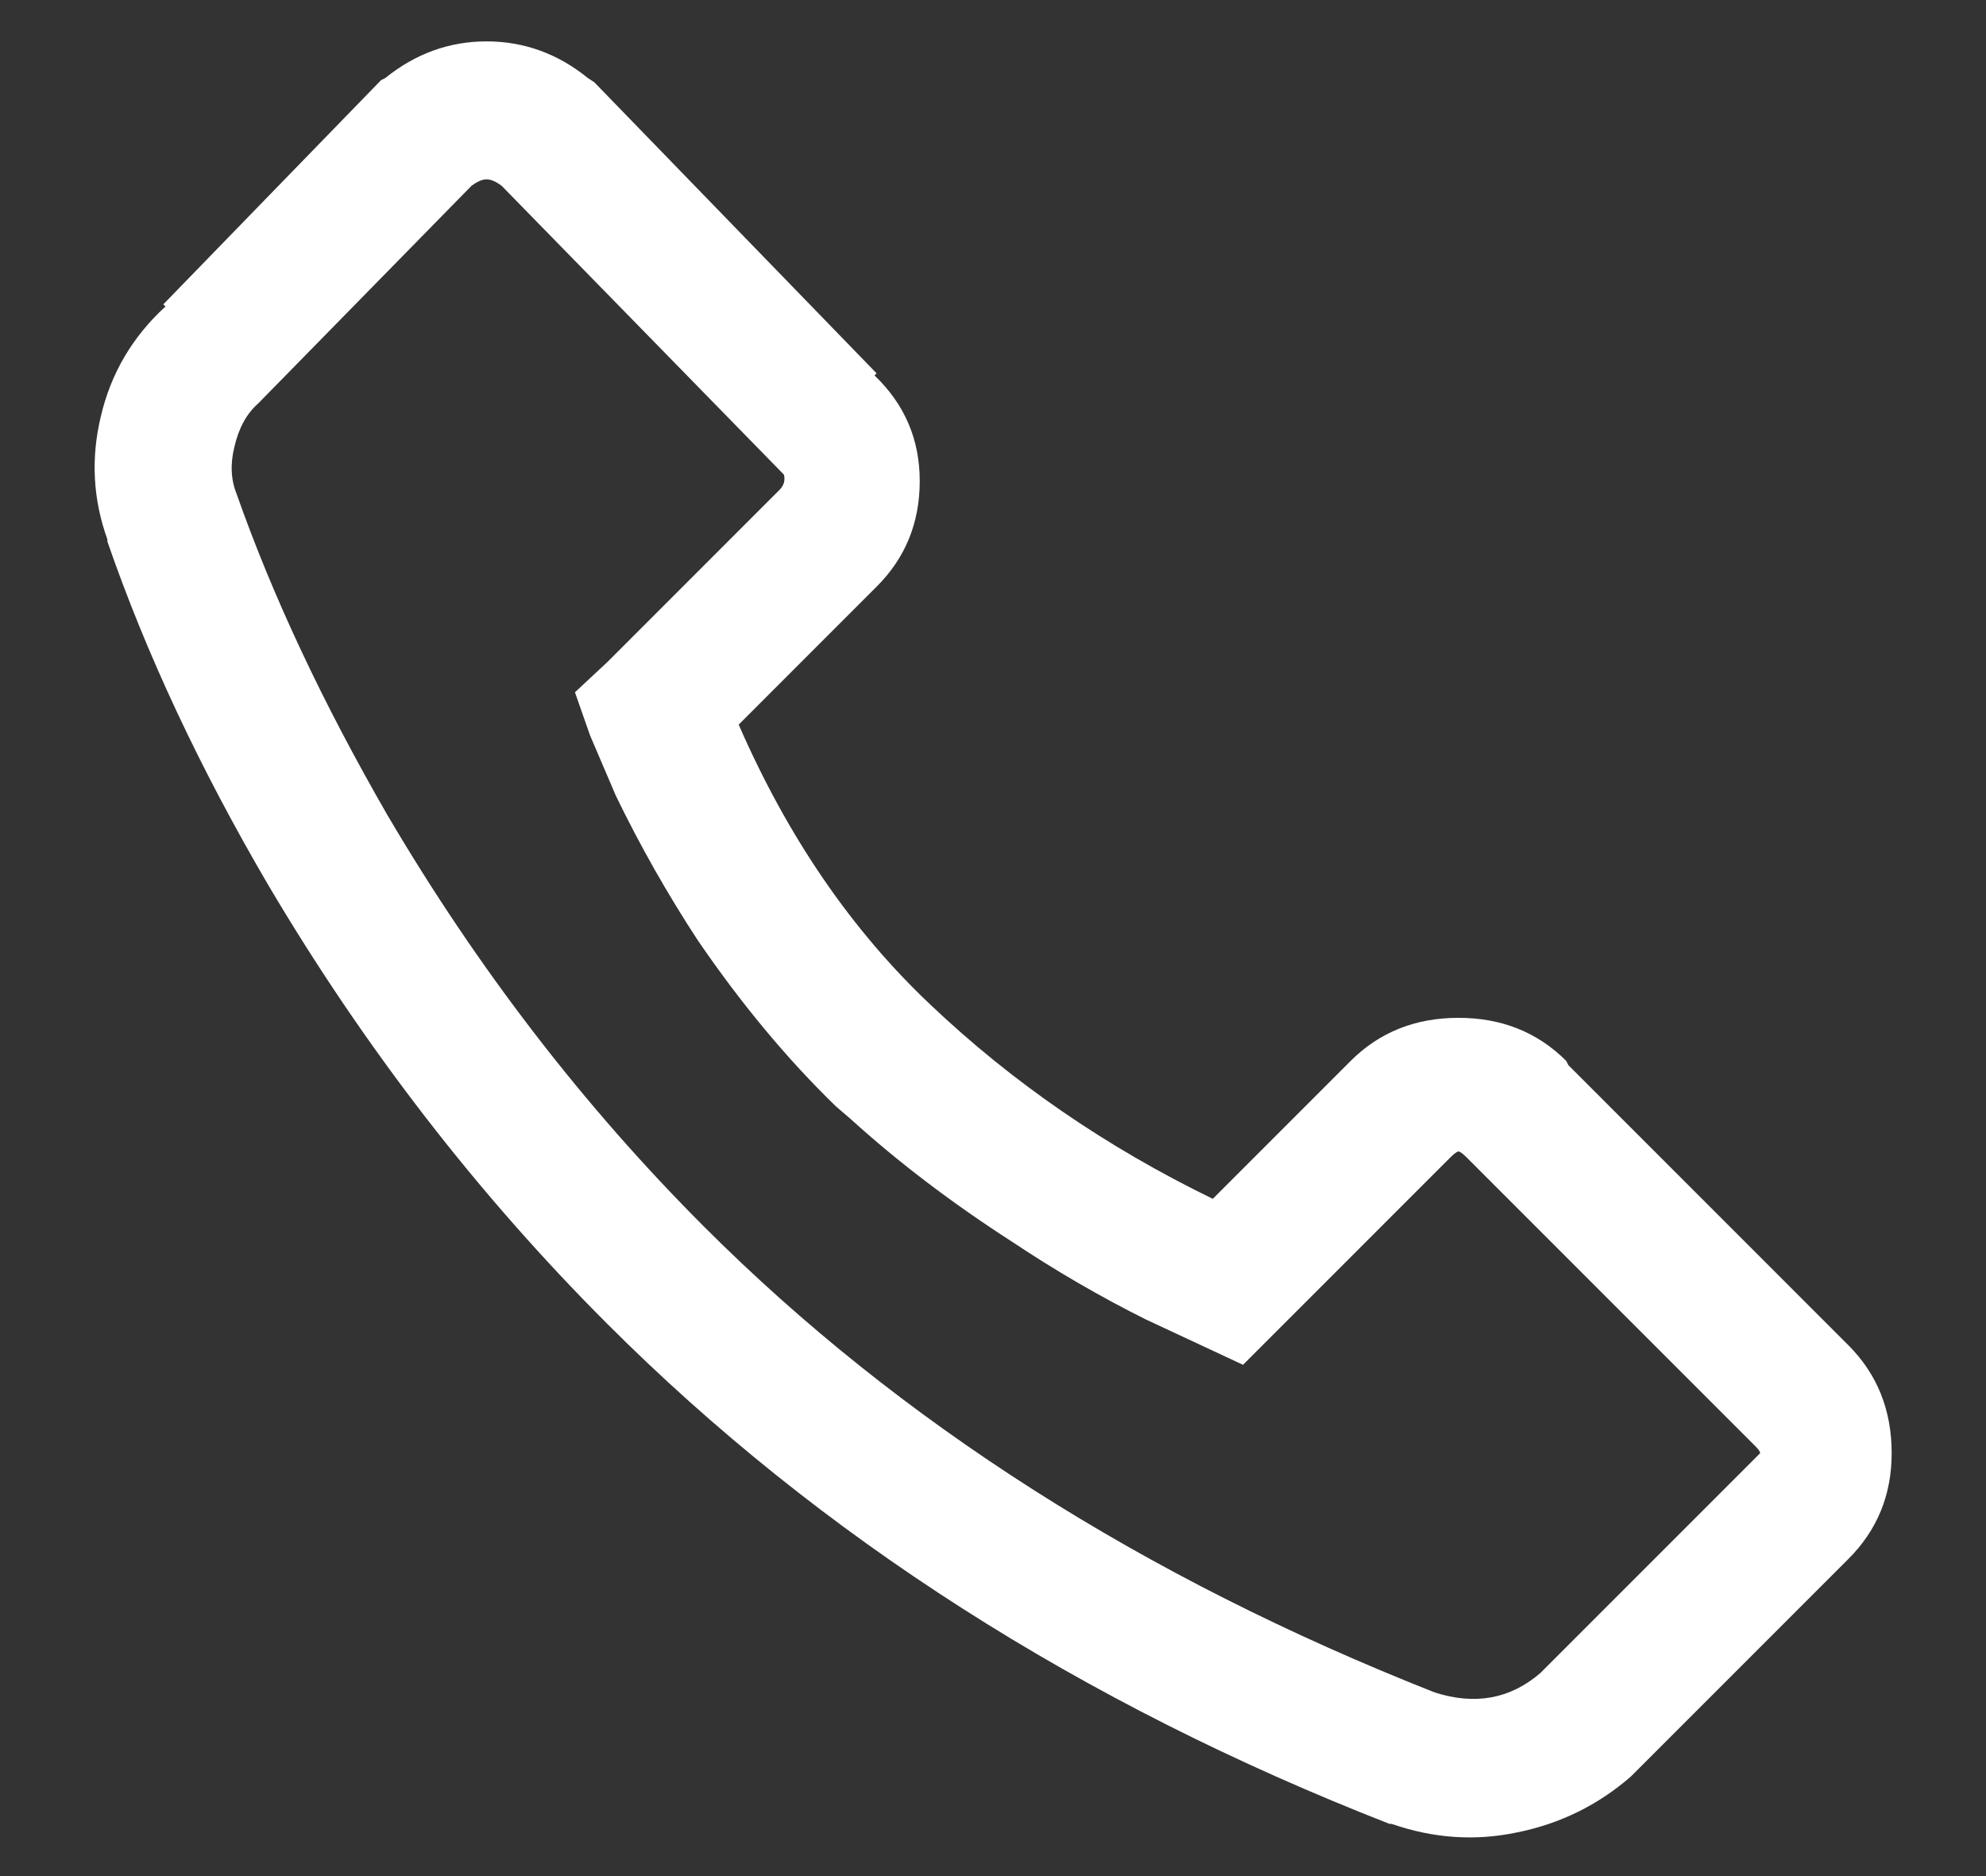 <svg width="18" height="17" viewBox="0 0 18 17" fill="none" xmlns="http://www.w3.org/2000/svg">
<rect x="0" y="0" width="18" height="17" fill="#333333" stroke="none"/>
<path d="M4.41 0.375C4.749 0.375 5.055 0.486 5.328 0.707L5.387 0.746L7.945 3.383L7.926 3.402C8.199 3.663 8.336 3.982 8.336 4.359C8.336 4.737 8.206 5.056 7.945 5.316L6.695 6.566C7.138 7.582 7.717 8.428 8.434 9.105C9.176 9.809 10.029 10.395 10.992 10.863L12.242 9.613C12.503 9.353 12.828 9.223 13.219 9.223C13.609 9.223 13.935 9.353 14.195 9.613L14.215 9.652L16.754 12.191C17.014 12.452 17.145 12.777 17.145 13.168C17.145 13.546 17.014 13.865 16.754 14.125L14.781 16.098C14.482 16.358 14.137 16.527 13.746 16.605C13.368 16.684 12.991 16.658 12.613 16.527H12.594C9.794 15.434 7.431 13.923 5.504 11.996C4.332 10.824 3.31 9.503 2.438 8.031C1.812 6.964 1.324 5.922 0.973 4.906V4.887C0.842 4.522 0.823 4.151 0.914 3.773C1.005 3.383 1.201 3.051 1.5 2.777L1.48 2.758L3.453 0.727L3.492 0.707C3.766 0.486 4.072 0.375 4.41 0.375ZM4.41 1.625C4.371 1.625 4.326 1.645 4.273 1.684L2.34 3.656C2.236 3.747 2.164 3.878 2.125 4.047C2.086 4.203 2.092 4.346 2.145 4.477C2.47 5.401 2.926 6.371 3.512 7.387C4.332 8.78 5.289 10.023 6.383 11.117C8.154 12.888 10.361 14.294 13.004 15.336C13.368 15.453 13.688 15.395 13.961 15.16L15.914 13.207C15.94 13.181 15.953 13.168 15.953 13.168C15.953 13.155 15.94 13.135 15.914 13.109L13.297 10.492C13.258 10.453 13.232 10.434 13.219 10.434C13.206 10.434 13.18 10.453 13.141 10.492L11.266 12.367L10.387 11.957C9.97 11.749 9.566 11.514 9.176 11.254C8.629 10.902 8.141 10.531 7.711 10.141L7.574 10.023C7.132 9.594 6.715 9.092 6.324 8.52C6.051 8.103 5.803 7.667 5.582 7.211L5.348 6.664L5.211 6.273L5.504 6L7.066 4.438C7.105 4.398 7.118 4.353 7.105 4.301L4.547 1.684C4.495 1.645 4.449 1.625 4.41 1.625Z" fill="white"/>
</svg>
